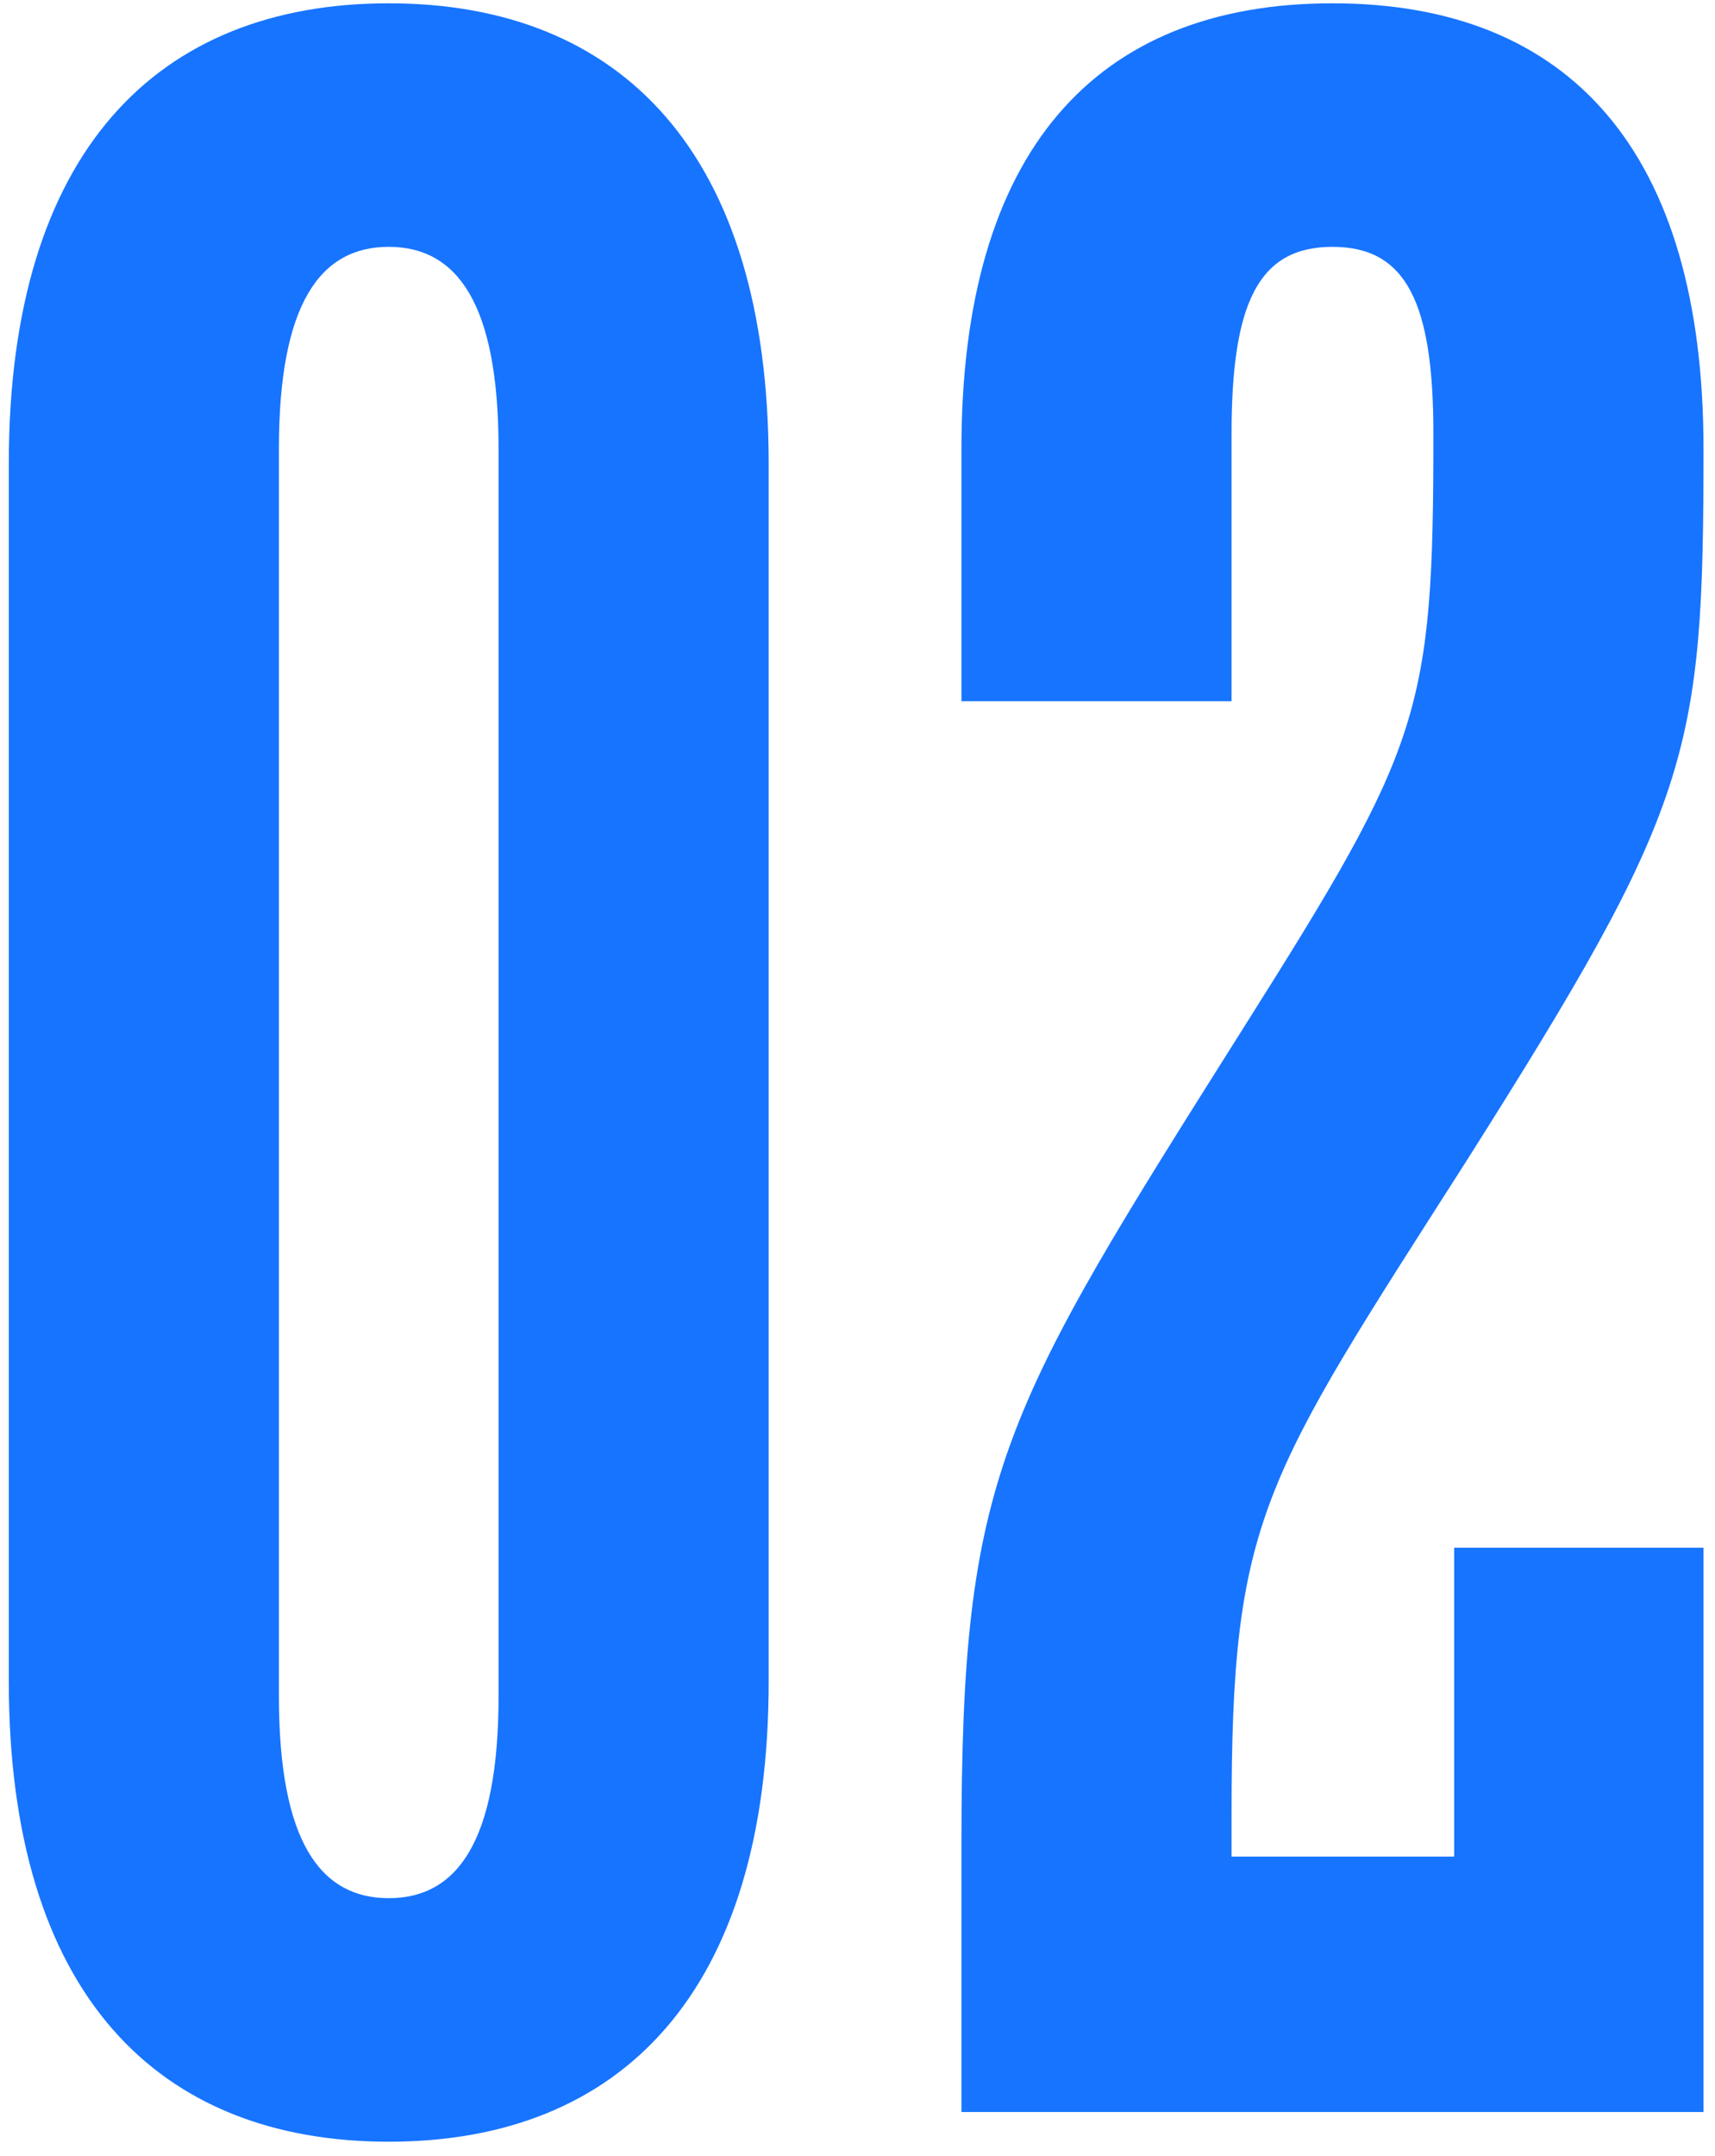 <svg width="78" height="98" viewBox="0 0 78 98" fill="none" xmlns="http://www.w3.org/2000/svg">
<path d="M17.68 97.35C28.21 97.35 34.96 90.6 34.96 76.425V21.075C34.96 6.9 28.21 0.15 17.68 0.15C7.15 0.15 0.4 6.9 0.4 21.075V76.425C0.4 90.6 7.15 97.35 17.68 97.35ZM17.68 86.28C14.575 86.28 12.685 83.715 12.685 77.1V20.4C12.685 13.785 14.575 11.22 17.68 11.22C20.785 11.22 22.675 13.785 22.675 20.4V77.1C22.675 83.715 20.785 86.28 17.68 86.28ZM43.727 96H77.477V70.35H66.137V84.39H56.012V82.5C56.012 69 57.362 67.38 66.677 52.8C76.937 36.6 77.477 34.305 77.477 20.4C77.477 6.9 71.402 0.15 60.602 0.15C49.802 0.15 43.727 6.9 43.727 20.4V31.875H56.012V19.725C56.012 13.785 57.227 11.22 60.602 11.22C63.977 11.22 65.192 13.785 65.192 19.725C65.192 32.415 64.652 33.9 56.552 46.725C45.482 64.275 43.727 66.975 43.727 83.85V96Z" fill="#1774FF"/>
</svg>
